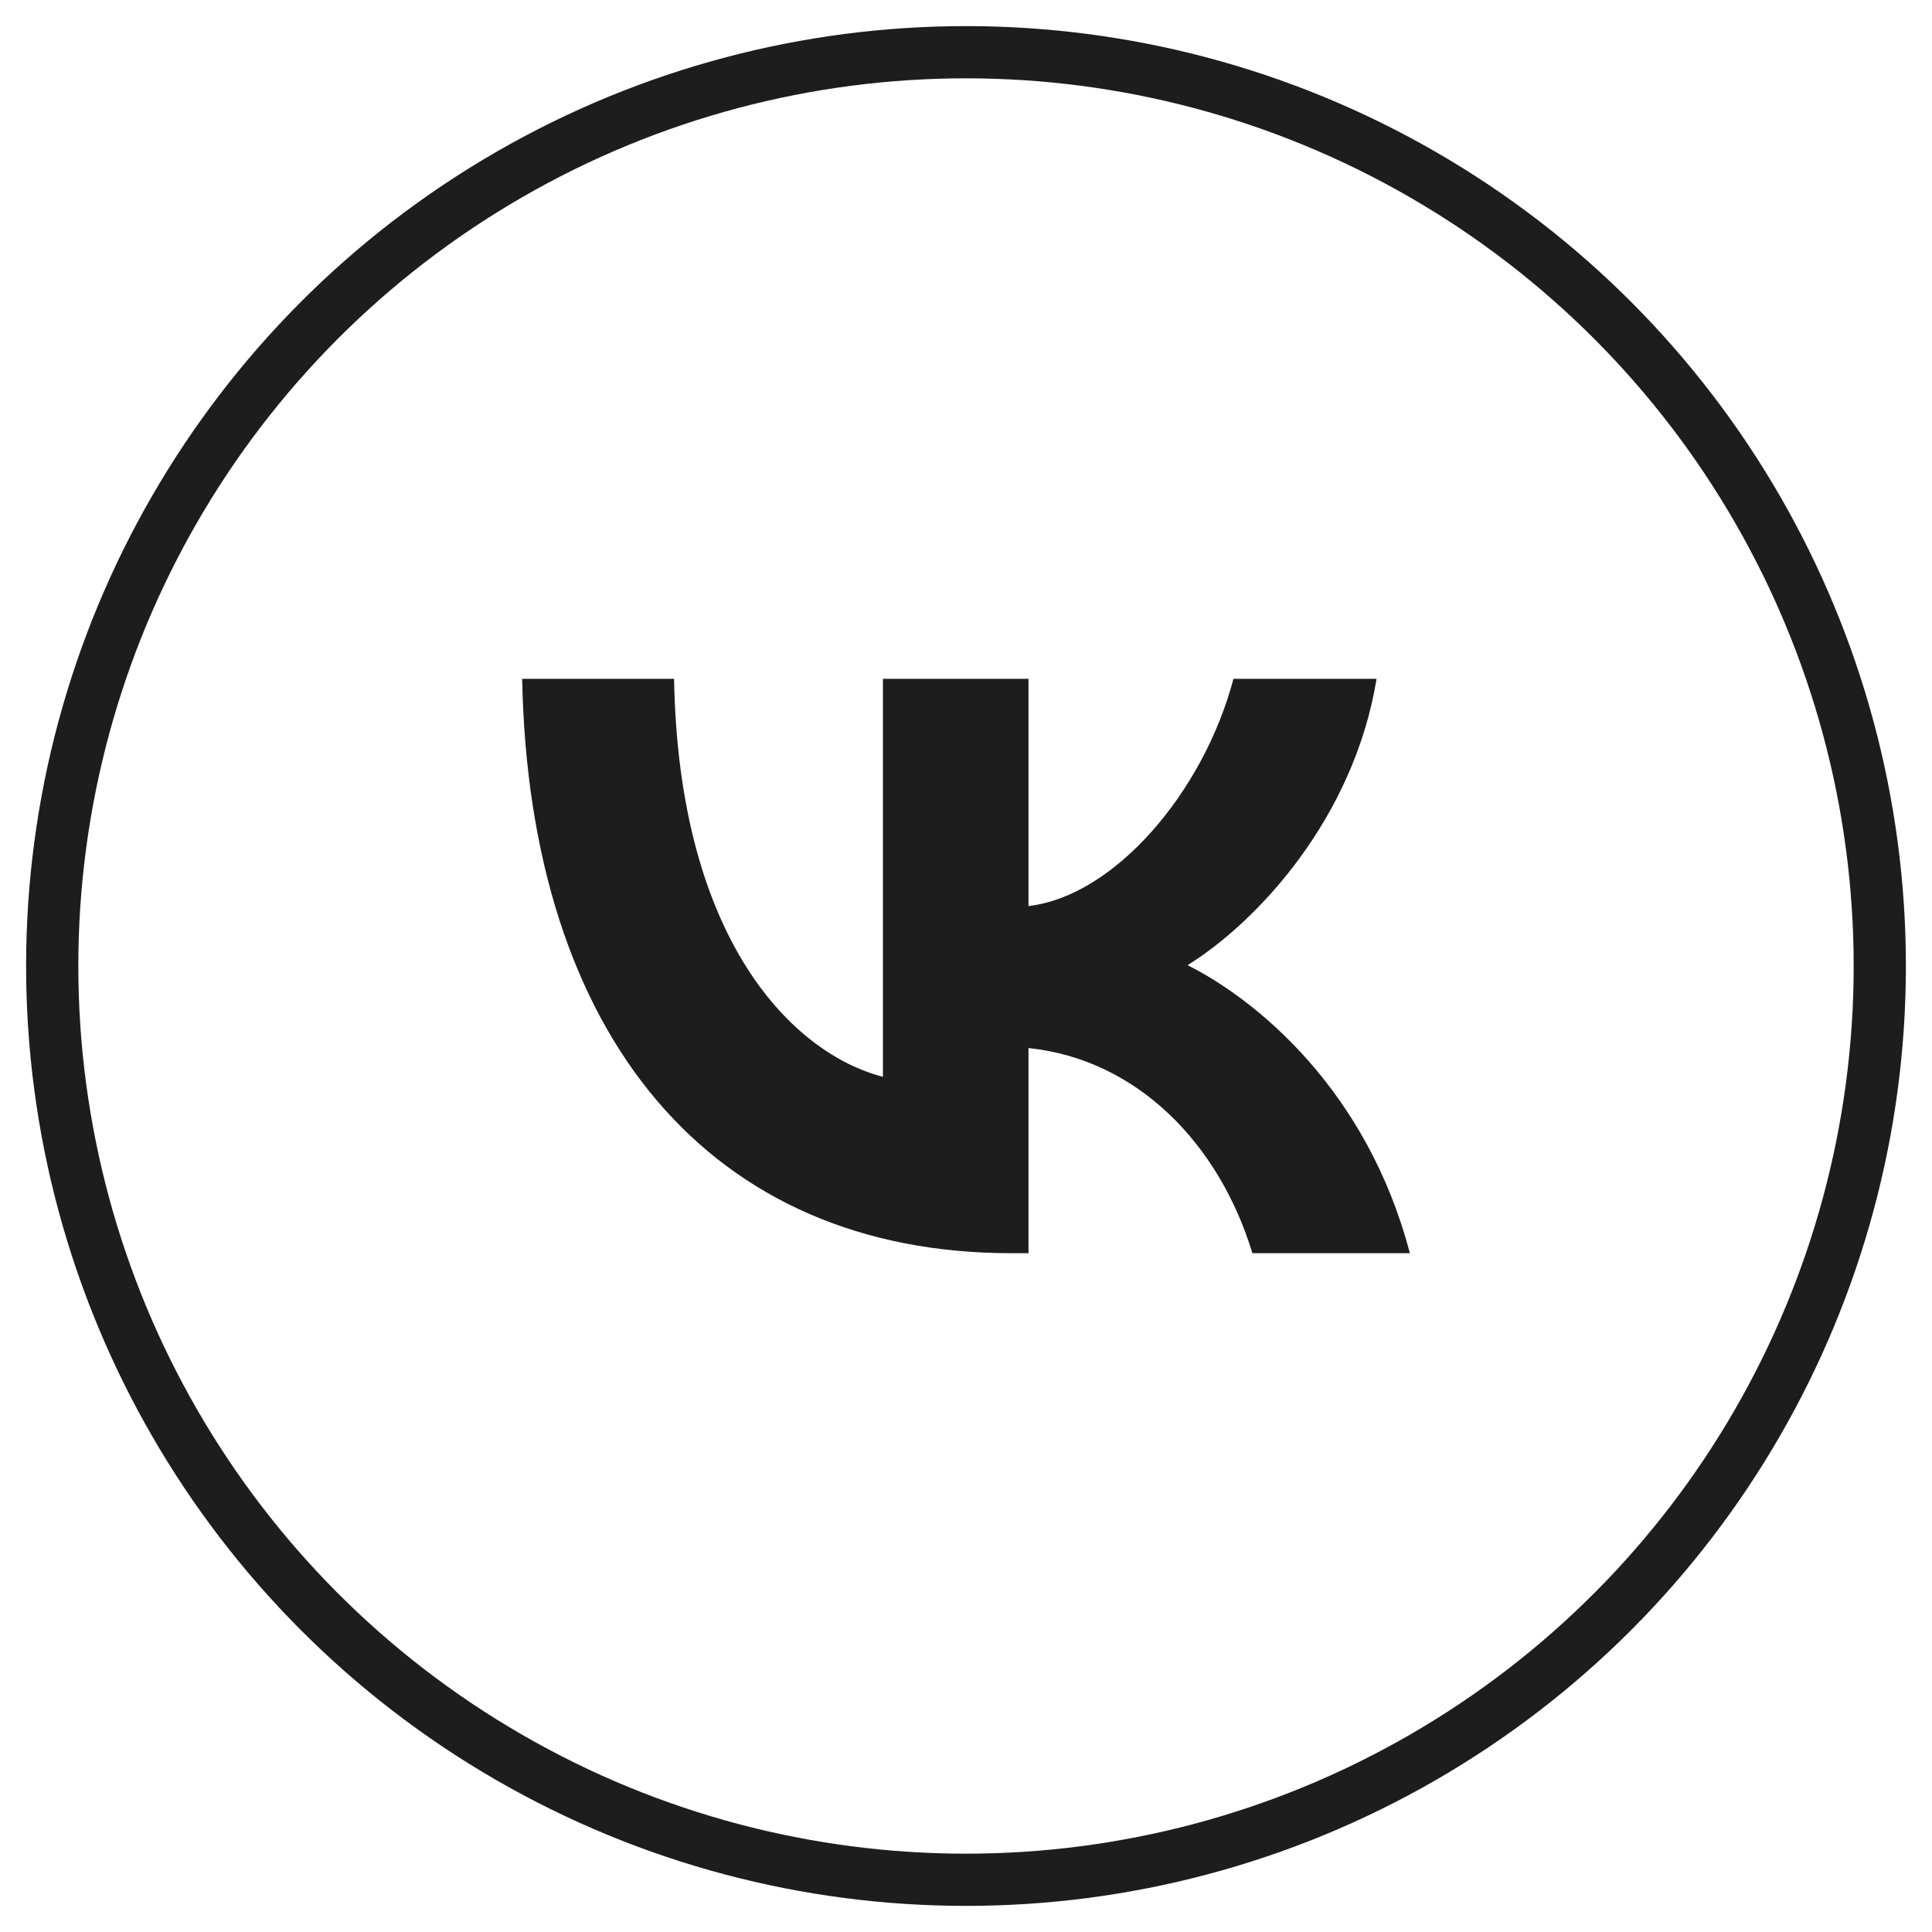 <?xml version="1.0" encoding="UTF-8"?> <svg xmlns="http://www.w3.org/2000/svg" width="37" height="37" fill="none"> <path fill="#1D1D1D" d="M19.364 24C13.62 24 10.135 19.867 10 13h2.909c.09 5.045 2.303 7.185 4 7.622V13h2.788v4.352c1.636-.188 3.348-2.168 3.925-4.352h2.741c-.439 2.687-2.302 4.667-3.62 5.484 1.318.66 3.439 2.39 4.257 5.516h-3.015c-.636-2.09-2.197-3.709-4.288-3.929V24h-.333z"></path> <circle cx="18.5" cy="18.5" r="17.5" stroke="#1D1D1D"></circle> </svg> 